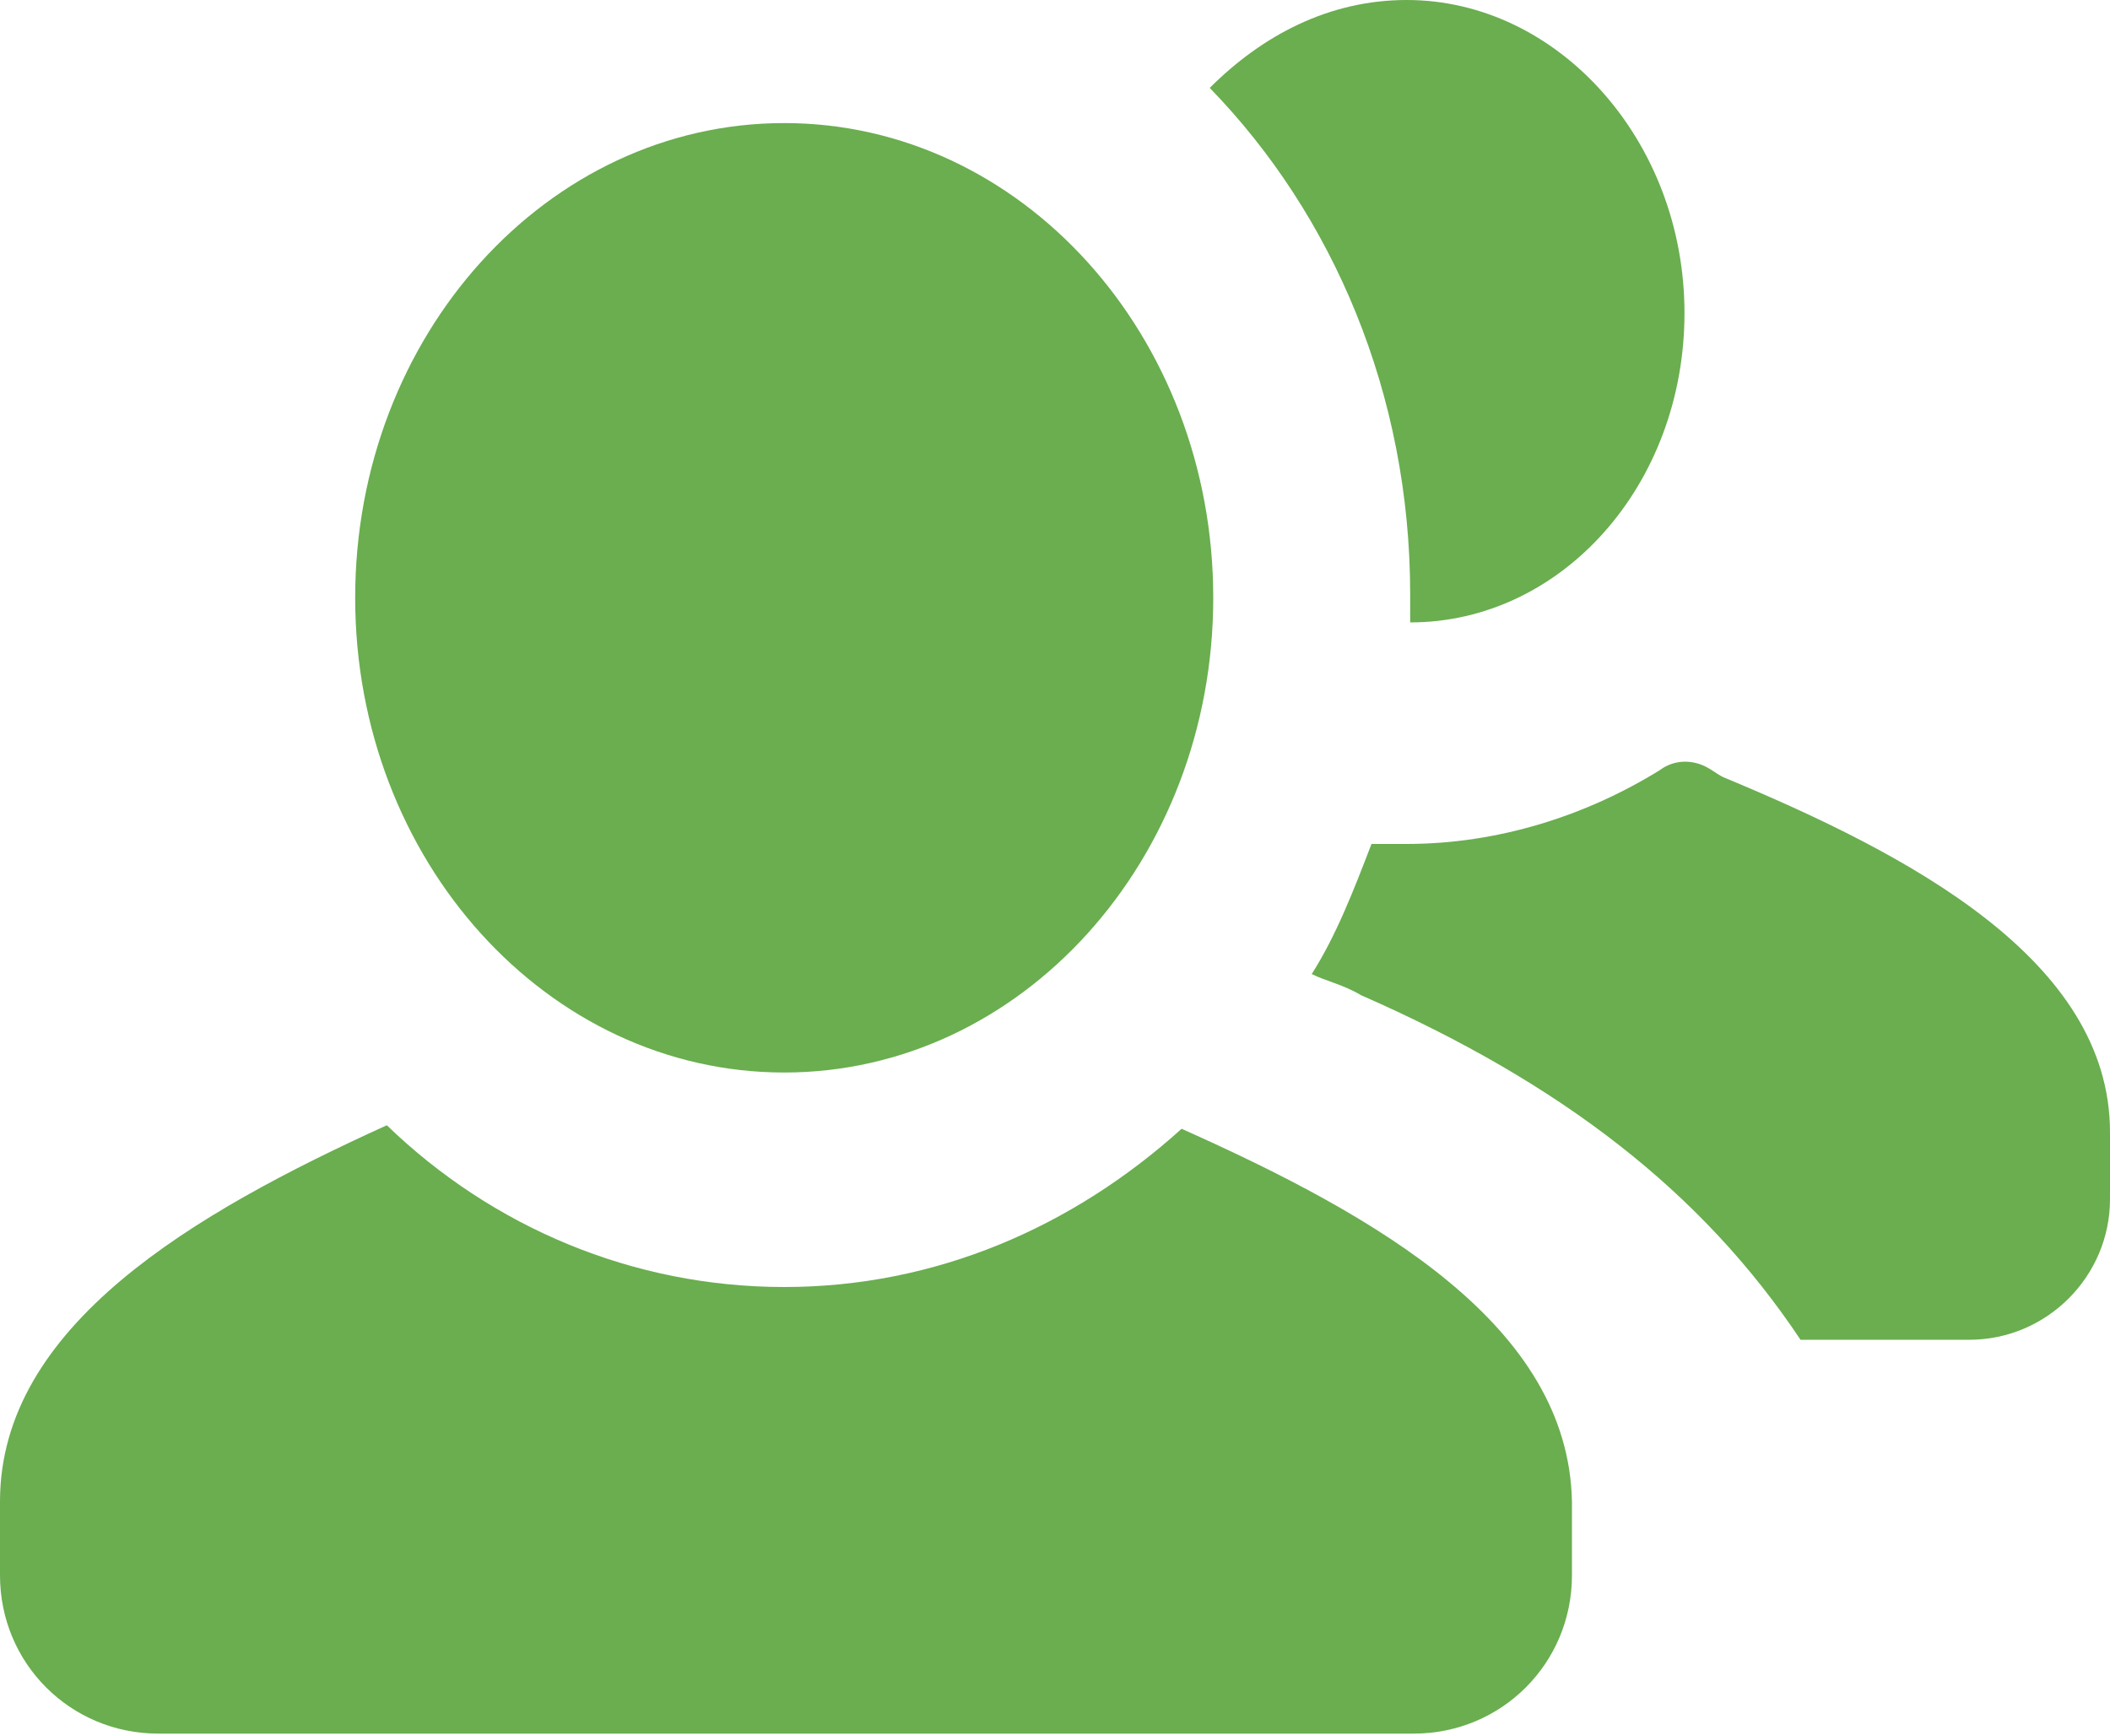 <svg xmlns="http://www.w3.org/2000/svg" fill="none" viewBox="0 0 480 395" height="395" width="480">
<path fill="#6AAE4F" d="M178.4 244C232.303 244 276 195.647 276 136C276 76.353 232.303 28 178.4 28C124.497 28 80.8 76.353 80.8 136C80.8 195.647 124.497 244 178.4 244Z"></path>
<path fill="#6AAE4F" d="M268.8 256.8C244 279.2 212.8 292.8 178.4 292.8C144 292.8 112 279.2 88 256C44 276 0 301.6 0 341.6V358.4C0 378.4 16 394.4 36 394.4H321.6C341.6 394.4 357.6 378.4 357.6 358.4V341.6C356.8 301.6 313.6 276.8 268.8 256.8Z"></path>
<path fill="#6AAE4F" d="M392 176.8C390.4 176 389.6 175.2 388 174.4C384.8 172.8 380.8 172.8 377.6 175.2C360.8 185.6 340.8 192 320 192C317.6 192 314.4 192 312 192C308 202.4 304 212.8 298.4 221.6C301.6 223.2 305.6 224 309.6 226.4C355.2 246.4 387.2 271.2 409.6 304.8H448C465.6 304.8 480 290.4 480 272.8V257.6C480 218.4 434.4 194.4 392 176.8Z"></path>
<path fill="#6AAE4F" d="M383.2 71.2C383.2 32 354.4 0 320 0C302.4 0 287.2 8 275.2 20C303.2 48.8 320.8 89.6 320.8 135.2C320.8 137.6 320.8 139.2 320.8 141.6C355.2 141.6 383.2 110.4 383.2 71.2Z"></path>
</svg>
